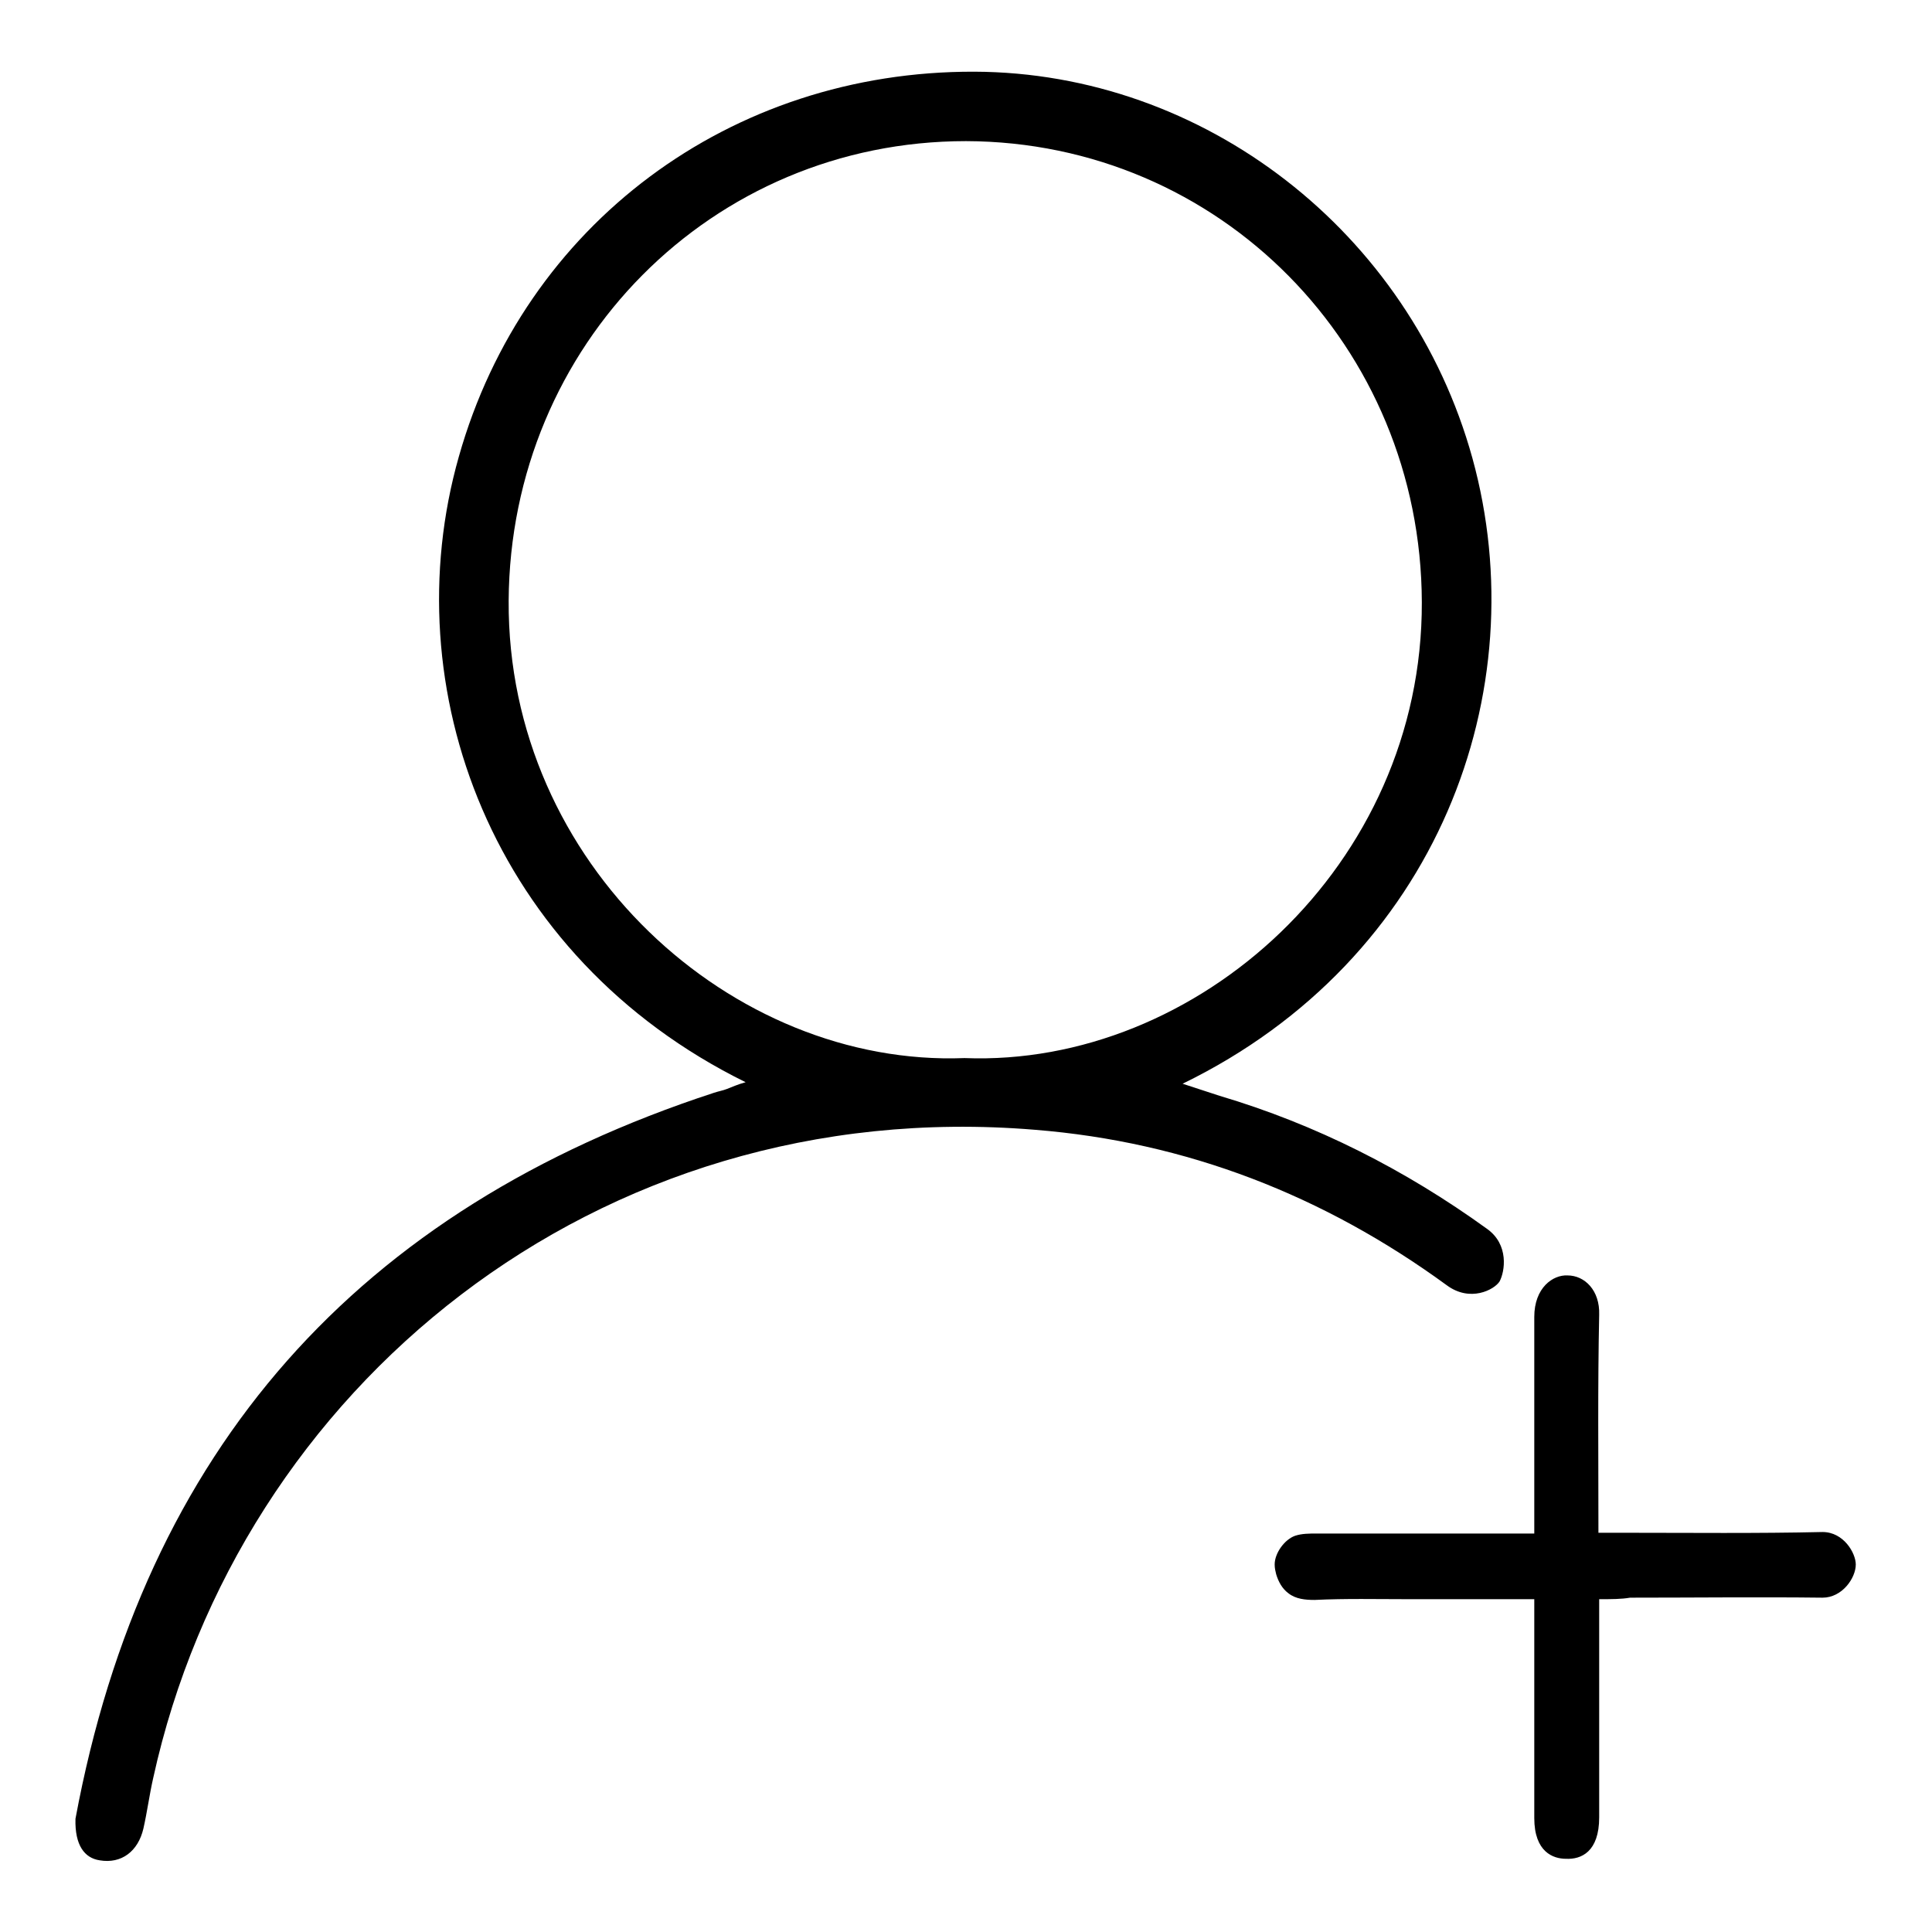 <?xml version="1.0" encoding="utf-8"?>
<!-- Svg Vector Icons : http://www.onlinewebfonts.com/icon -->
<!DOCTYPE svg PUBLIC "-//W3C//DTD SVG 1.1//EN" "http://www.w3.org/Graphics/SVG/1.1/DTD/svg11.dtd">
<svg version="1.1" xmlns="http://www.w3.org/2000/svg" xmlns:xlink="http://www.w3.org/1999/xlink" x="0px" y="0px" viewBox="0 0 256 256" enable-background="new 0 0 256 256" xml:space="preserve">
<g> <path fill="#000000" d="M98.8,143.4c-33.7-16.6-46.7-52.3-38-82.9c8.7-30.8,36-51.1,68.3-51c30.4,0.1,57.7,21.2,66,51.2 c8.5,30.8-4.5,66.4-38.4,82.9c1.8,0.6,3.4,1.1,4.9,1.6c12.8,3.8,24.6,9.8,35.4,17.6c3,2.1,2.4,5.7,1.7,7c-0.7,1.1-3.9,2.8-7,0.5 c-16.3-11.9-34.5-19-54.6-20.6c-58.2-4.8-105.5,34.4-116.8,85.9c-0.5,2.2-0.8,4.5-1.3,6.7c-0.7,3-2.9,4.7-5.8,4.2 c-2-0.3-3.3-2-3.2-5.5c9.1-49,37.5-80.8,84.6-96.2c0.6-0.2,1.2-0.3,1.7-0.5C97.1,144,97.7,143.7,98.8,143.4L98.8,143.4z  M127.8,140.2c30.8,1.2,60.7-25.5,60.6-60.4c-0.1-33.9-26.8-61-60.4-61.1c-33.7,0-60.4,27-60.6,60.9 C67.2,114.5,97,141.4,127.8,140.2z M211.9,211.9c0,10,0,19.4,0,28.9c0,4.6-2.4,5.6-4.4,5.5c-1.7,0-4.2-0.9-4.2-5.4 c0-9.5,0-19.1,0-29h-16.7c-4.1,0-8.3-0.1-12.4,0.1c-1.2,0-2.5-0.1-3.5-0.9c-0.8-0.6-1.3-1.5-1.6-2.5c-0.1-0.4-0.2-0.8-0.2-1.3 c0-1.5,1.3-3.3,2.7-3.8c0.9-0.3,1.9-0.3,2.9-0.3l3.1,0c2,0,4.1,0,6.1,0c6.5,0,13.1,0,19.6,0v-3.6c0-8.4,0-16.7,0-25.1 c0-3.9,2.5-5.6,4.4-5.5c2.3,0,4.3,2,4.2,5.2c-0.2,9.4-0.1,18.9-0.1,28.9h3.5c8.7,0,17.5,0.1,26.2-0.1c2.8,0,4.4,2.8,4.4,4.3 c0,1.8-1.8,4.4-4.4,4.4c-8.5-0.1-17,0-25.5,0C214.8,211.9,213.6,211.9,211.9,211.9L211.9,211.9z"/></g>
</svg>